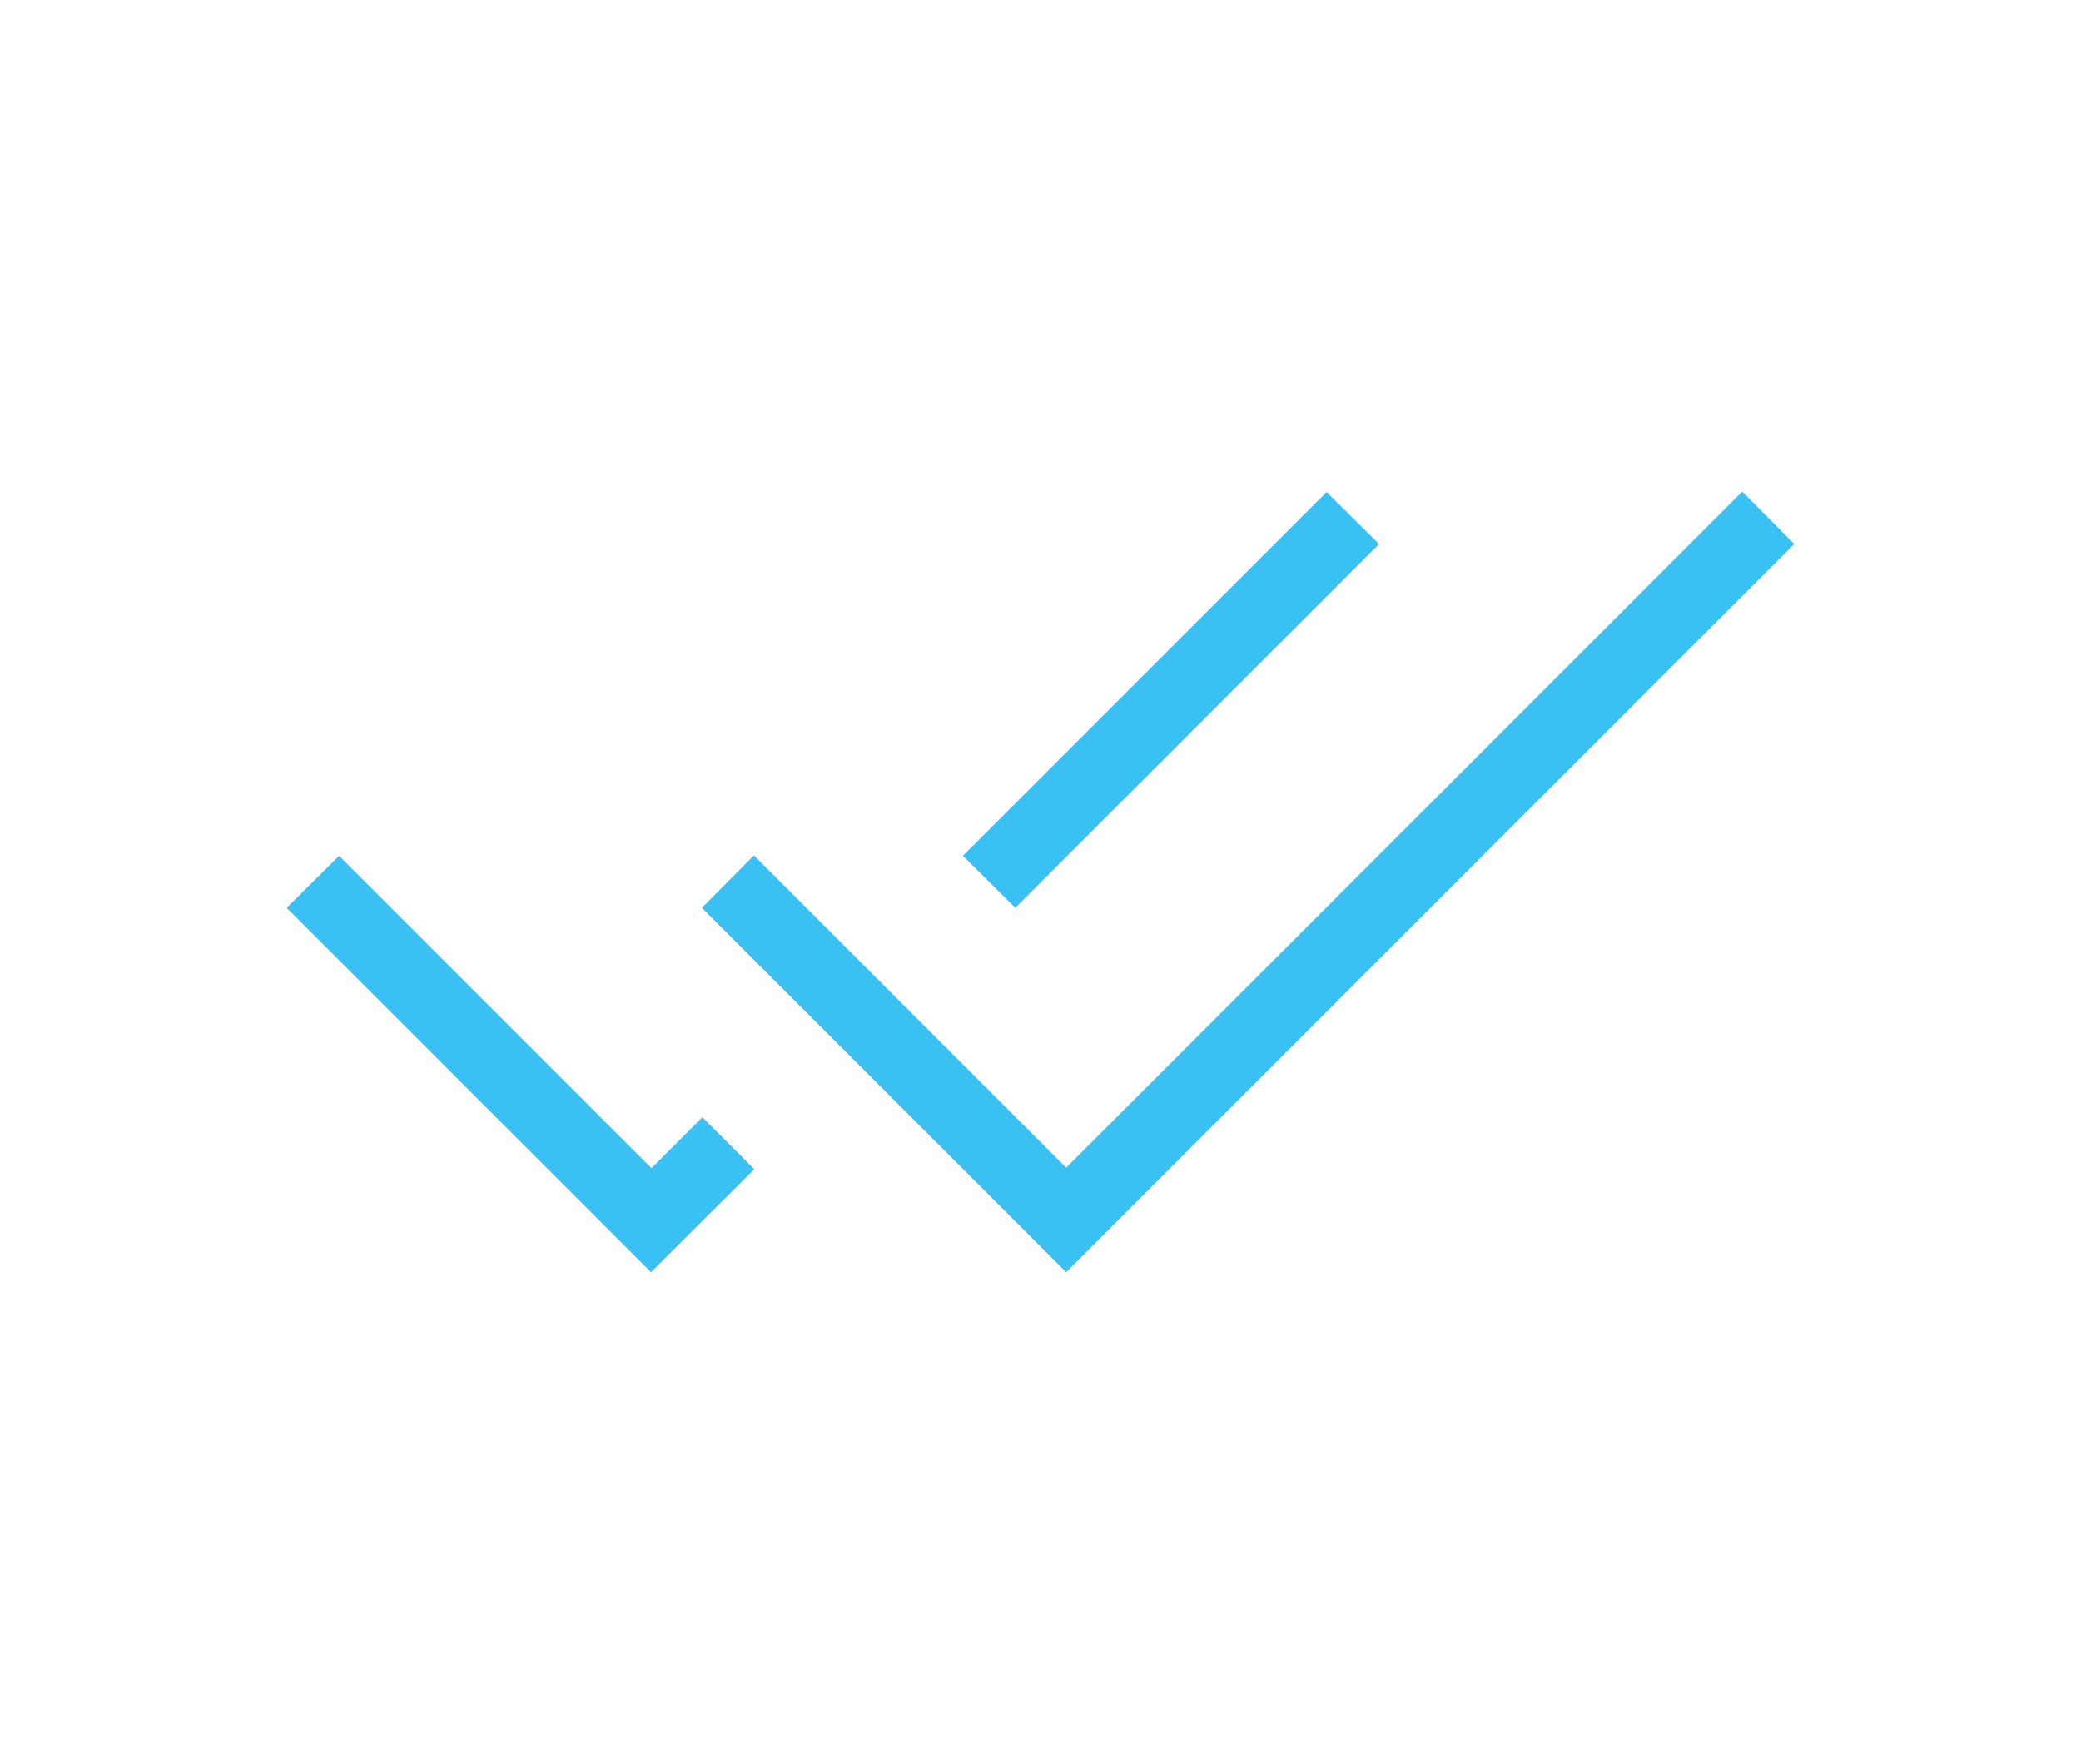 <svg xmlns="http://www.w3.org/2000/svg" width="59" height="50" viewBox="0 0 59 50" fill="none"><path d="M18.458 36.065L8.129 25.736L9.615 24.262L18.47 33.116L19.912 31.674L21.386 33.148L18.458 36.065ZM30.228 36.065L19.9 25.736L21.374 24.25L30.228 33.104L49.395 13.938L50.87 15.424L30.228 36.065ZM28.786 25.736L27.3 24.262L37.612 13.95L39.099 15.424L28.786 25.736Z" fill="#38C1F2"></path></svg>
